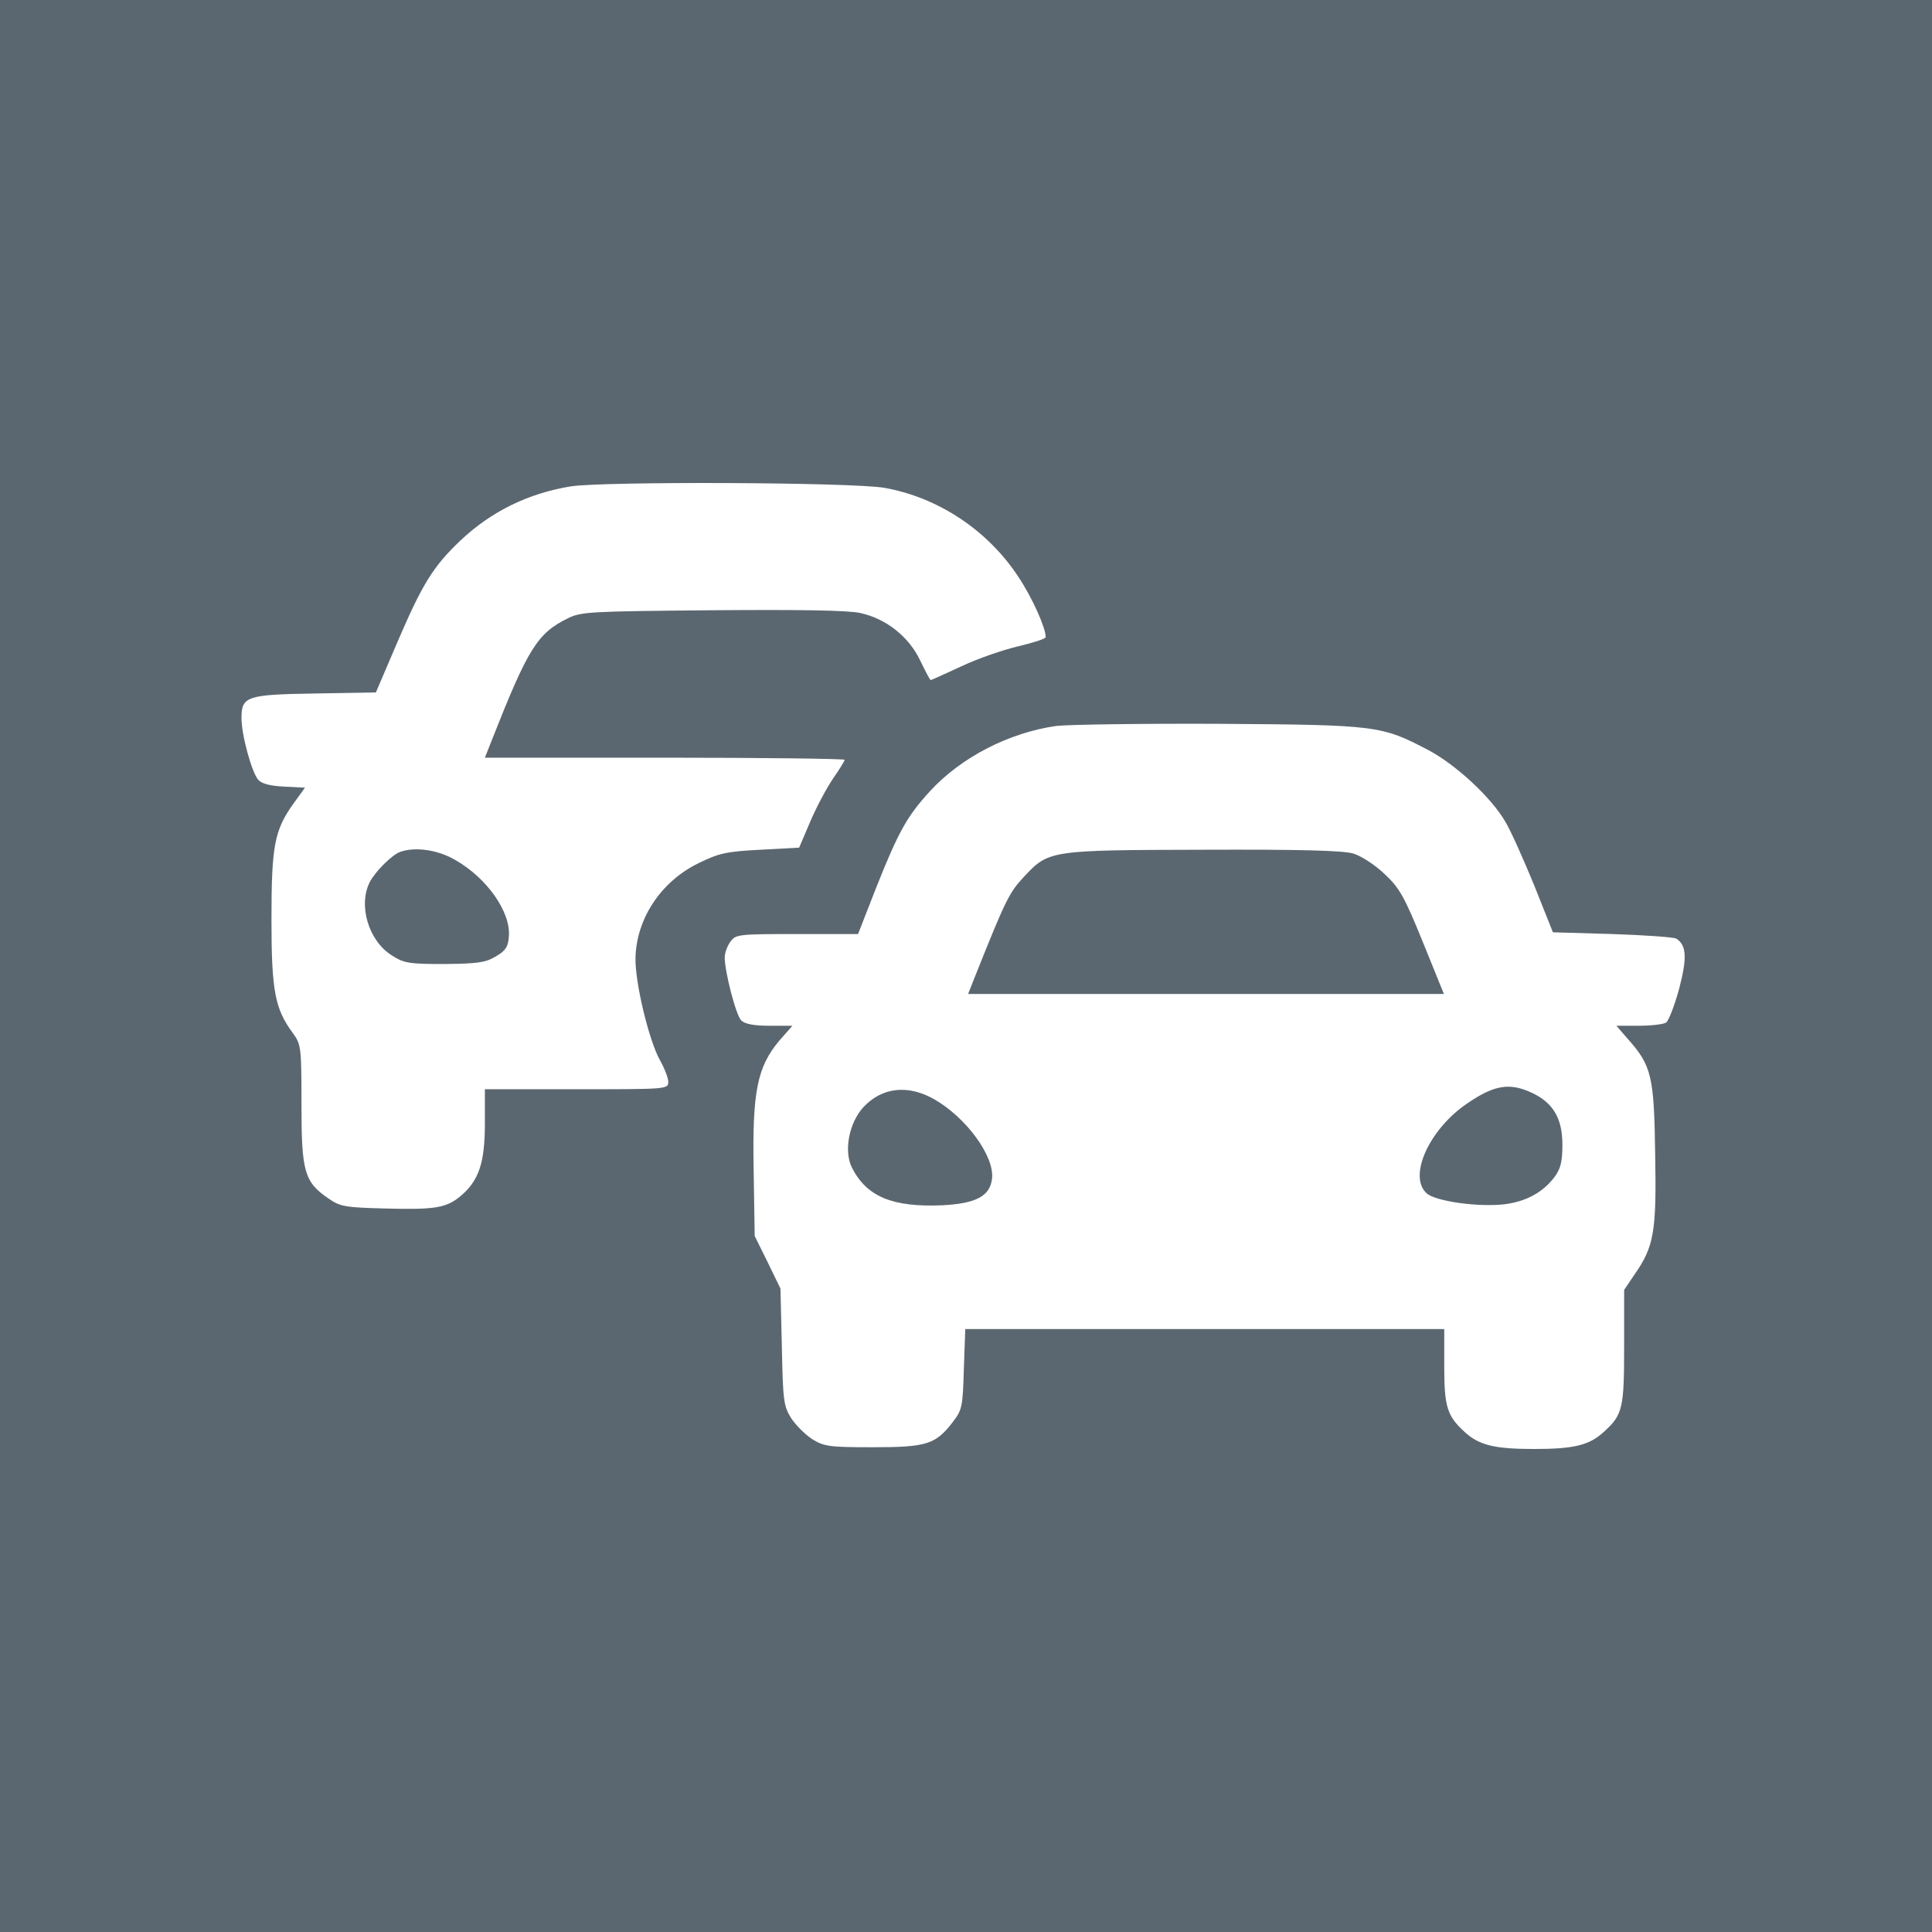 <?xml version="1.0" encoding="UTF-8"?> <svg xmlns="http://www.w3.org/2000/svg" width="80" height="80" viewBox="0 0 80 80" fill="none"><rect width="80" height="80" fill="#5B6770"></rect><path d="M23.612 20.143C21.859 20.435 20.34 21.18 19.07 22.378C17.945 23.444 17.492 24.174 16.47 26.555L15.565 28.672L13.053 28.716C10.204 28.76 10 28.833 10 29.738C10 30.439 10.424 31.973 10.686 32.28C10.832 32.455 11.183 32.543 11.767 32.572L12.629 32.616L12.132 33.302C11.358 34.398 11.241 35.04 11.241 38.093C11.241 41.028 11.387 41.773 12.118 42.766C12.468 43.248 12.483 43.336 12.483 45.731C12.483 48.521 12.6 48.944 13.607 49.631C14.089 49.967 14.309 49.996 15.886 50.04C18.004 50.098 18.471 50.025 19.07 49.528C19.829 48.886 20.078 48.156 20.078 46.52V45.103H23.875C27.614 45.103 27.672 45.103 27.672 44.796C27.672 44.636 27.512 44.227 27.322 43.891C26.869 43.073 26.299 40.707 26.314 39.685C26.343 38.049 27.365 36.501 28.928 35.741C29.761 35.332 30.067 35.259 31.484 35.186L33.091 35.099L33.558 34.003C33.821 33.39 34.244 32.601 34.507 32.221C34.77 31.842 34.975 31.506 34.975 31.462C34.975 31.418 31.63 31.374 27.526 31.374H20.078L20.384 30.6C21.859 26.861 22.254 26.219 23.51 25.605C24.05 25.328 24.474 25.313 29.498 25.269C33.091 25.24 35.15 25.269 35.632 25.386C36.698 25.62 37.633 26.365 38.1 27.343C38.319 27.796 38.509 28.161 38.538 28.161C38.568 28.161 39.137 27.898 39.809 27.591C40.481 27.27 41.547 26.905 42.175 26.759C42.788 26.613 43.3 26.452 43.3 26.379C43.3 25.985 42.73 24.729 42.175 23.896C40.904 21.954 38.845 20.596 36.625 20.201C35.325 19.968 24.956 19.924 23.612 20.143ZM18.851 35.61C20.165 36.355 21.158 37.771 21.071 38.779C21.041 39.217 20.925 39.378 20.516 39.611C20.107 39.86 19.756 39.904 18.398 39.918C16.967 39.918 16.733 39.889 16.236 39.568C15.258 38.969 14.82 37.479 15.316 36.515C15.55 36.077 16.236 35.391 16.572 35.274C17.186 35.055 18.135 35.186 18.851 35.61Z" fill="white"></path><path d="M43.738 30.06C41.781 30.337 39.794 31.359 38.509 32.761C37.56 33.798 37.209 34.426 36.289 36.734L35.53 38.677H33.003C30.549 38.677 30.462 38.691 30.243 38.998C30.111 39.173 30.009 39.465 30.009 39.641C30.009 40.239 30.476 42.05 30.695 42.255C30.841 42.401 31.221 42.474 31.849 42.474H32.813L32.273 43.087C31.353 44.183 31.148 45.205 31.207 48.433L31.25 51.178L31.791 52.274L32.317 53.355L32.375 55.764C32.419 57.984 32.448 58.218 32.755 58.715C32.945 59.007 33.339 59.401 33.631 59.591C34.128 59.898 34.347 59.927 36.143 59.927C38.378 59.927 38.743 59.81 39.459 58.875C39.838 58.379 39.867 58.247 39.911 56.685L39.97 55.034H49.887H59.803V56.568C59.803 58.247 59.92 58.627 60.636 59.284C61.235 59.839 61.863 60 63.528 60C65.193 60 65.821 59.839 66.419 59.284C67.194 58.583 67.252 58.306 67.252 55.764V53.413L67.675 52.785C68.493 51.617 68.596 51.003 68.537 47.79C68.493 44.562 68.391 44.124 67.398 43.014L66.931 42.474H67.851C68.362 42.474 68.873 42.416 68.99 42.343C69.092 42.269 69.341 41.641 69.53 40.94C69.866 39.655 69.837 39.144 69.413 38.866C69.311 38.808 68.114 38.72 66.77 38.677L64.302 38.604L63.528 36.661C63.09 35.595 62.564 34.412 62.345 34.047C61.761 33.024 60.271 31.651 59.132 31.053C57.204 30.045 57.028 30.016 50.529 29.972C47.316 29.957 44.264 30.001 43.738 30.06ZM56.05 35.347C56.371 35.449 56.941 35.814 57.335 36.194C57.949 36.763 58.153 37.128 58.913 38.998L59.789 41.159H49.945H40.087L40.364 40.458C41.635 37.275 41.781 36.968 42.394 36.311C43.431 35.201 43.46 35.201 49.857 35.186C53.83 35.171 55.626 35.215 56.05 35.347ZM63.396 45.234C64.302 45.643 64.696 46.3 64.696 47.396C64.696 48.082 64.623 48.389 64.389 48.71C63.907 49.367 63.206 49.747 62.316 49.864C61.249 49.995 59.438 49.747 59.073 49.411C58.299 48.71 59.175 46.768 60.738 45.702C61.863 44.928 62.491 44.825 63.396 45.234ZM38.699 45.526C40.014 46.286 41.167 47.863 41.08 48.783C41.007 49.528 40.422 49.835 39.02 49.908C36.961 49.995 35.895 49.557 35.282 48.36C34.931 47.673 35.15 46.505 35.749 45.848C36.523 45.015 37.604 44.898 38.699 45.526Z" fill="white"></path></svg> 